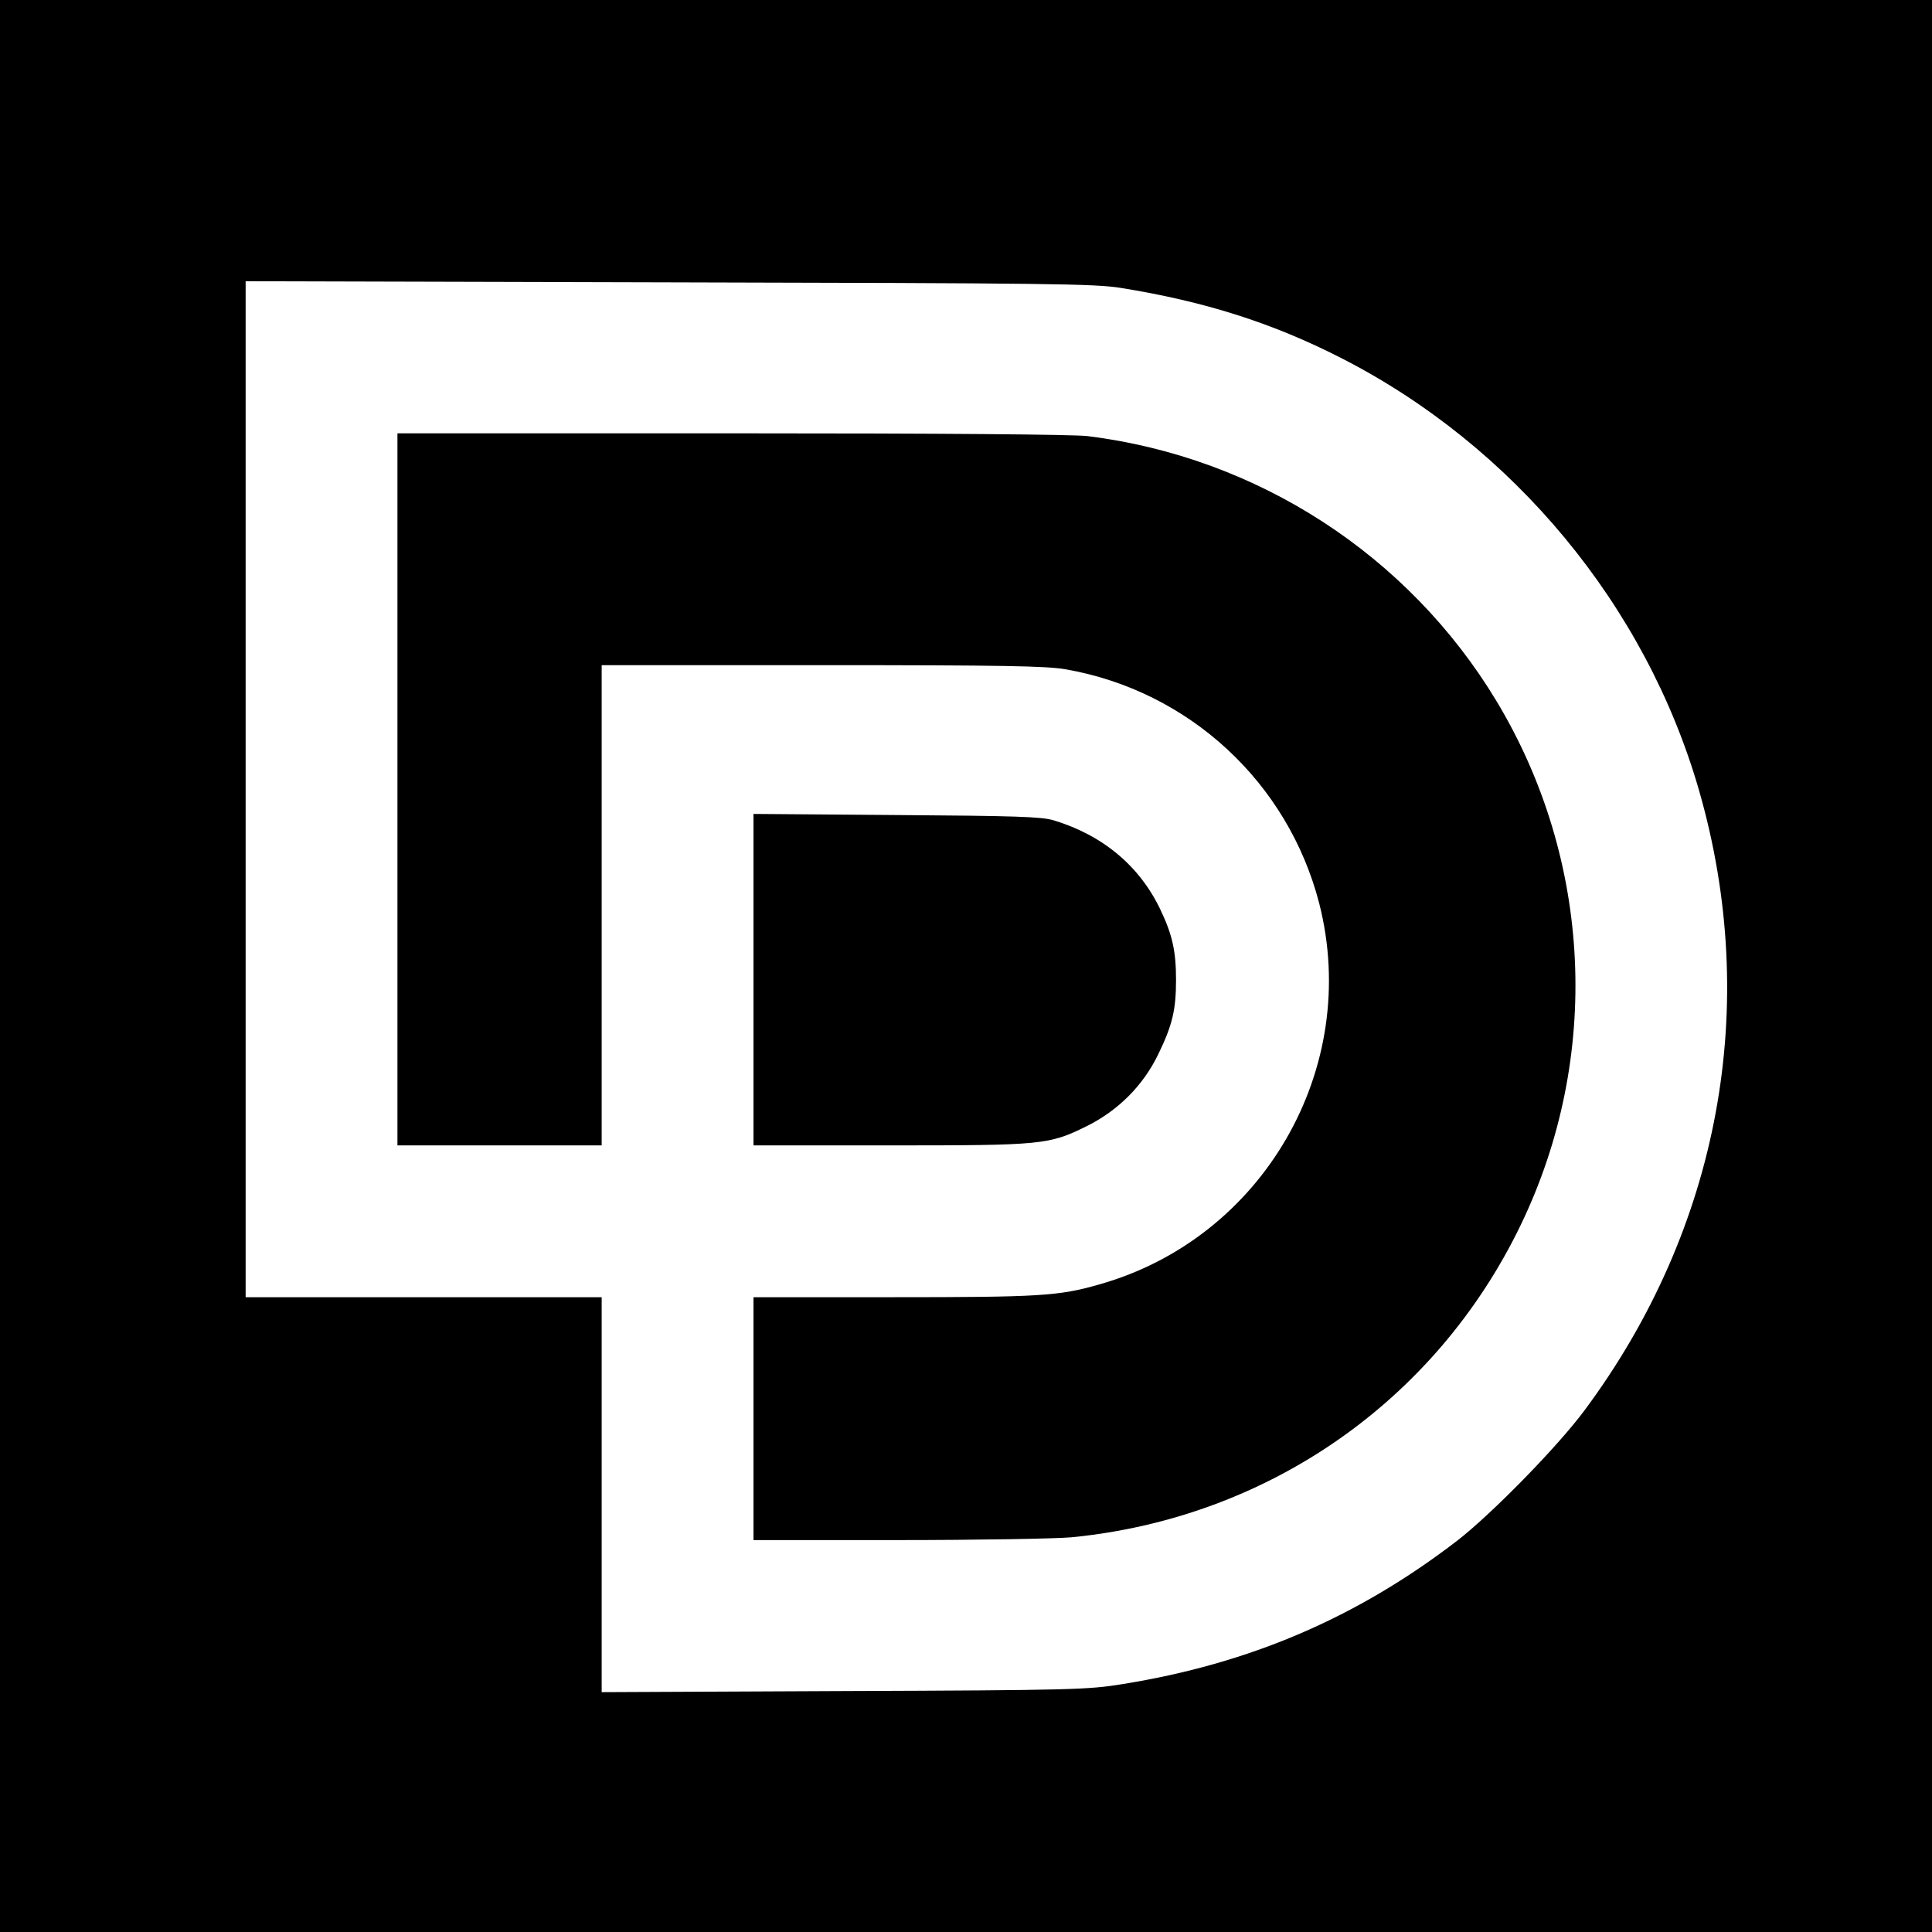 <svg version="1" xmlns="http://www.w3.org/2000/svg" width="933.333" height="933.333" viewBox="0 0 700 700"><path d="M0 350v350h700V0H0v350zm406-245.7c30.5 4.9 55 12.7 79.9 25.4 62.5 31.9 110.4 89.7 129.7 156.7 22.4 77.8 7.5 158.7-41.5 224.6-9.8 13.2-33.5 37.4-46.1 47.2-36.3 27.9-75.2 44.6-121.4 52-12.4 2-17.7 2.2-100.8 2.5l-87.8.4V470H89V101.9l153.3.4c138.2.3 154.2.5 163.7 2z"/><path d="M144 286v129h74V241h79.9c65.6 0 81.3.3 88.2 1.5 44.7 7.8 80.6 41 91.9 84.9 15.2 59.7-20.4 121.3-79.8 138-14.6 4.2-21.7 4.6-74.8 4.6H273v88h52.4c28.8 0 57-.5 62.7-1 71.1-6.9 132.1-49.3 162.9-113.2 29.3-60.7 25.9-132.2-8.8-189.8-31.9-52.9-86.7-88.4-148.2-96-5.5-.6-51.1-1-129.2-1H144v129z"/><path d="M273 354.9V415h49.3c55.6 0 57.7-.2 71.5-7 11.4-5.7 20.4-14.7 25.9-26.1 5.1-10.5 6.4-16.1 6.4-26.9 0-10.3-1.3-16.3-5.7-25.5-7.5-15.7-20.8-26.9-38.7-32.3-4.4-1.3-13.7-1.6-56.9-1.9l-51.8-.4v60z"/></svg>